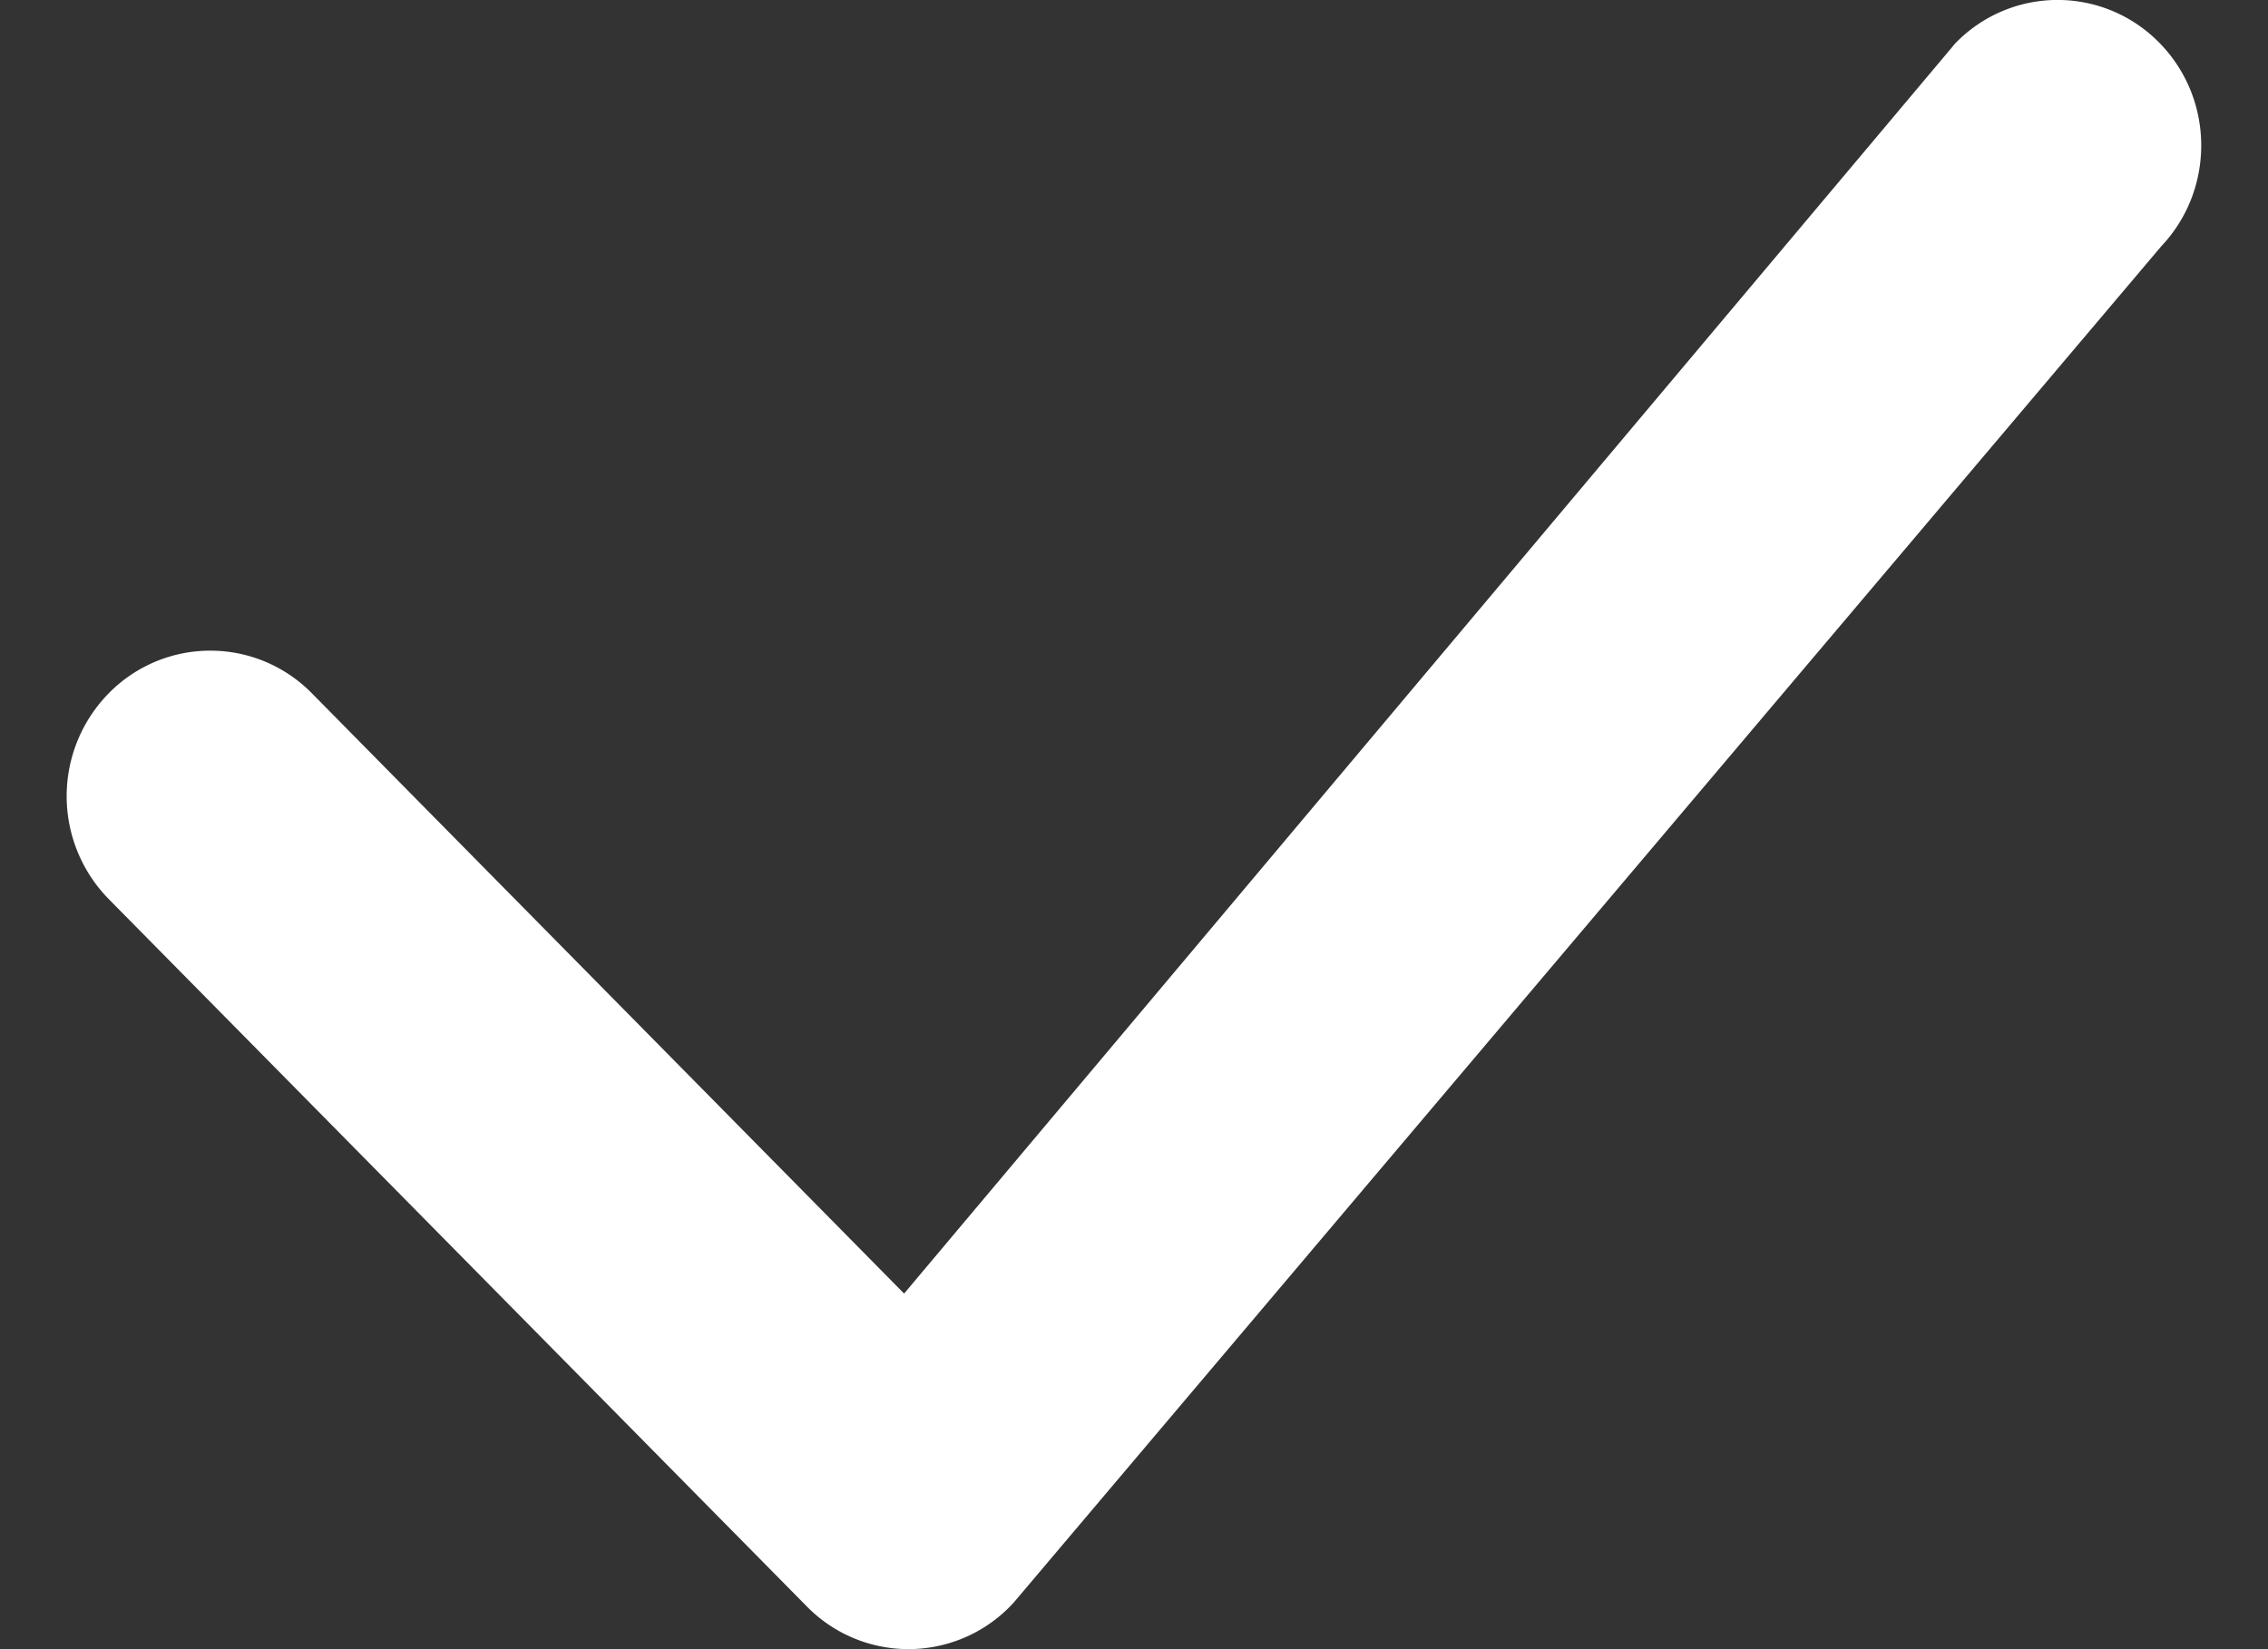 <svg fill="none" xmlns="http://www.w3.org/2000/svg" viewBox="0 0 22 16">
  <rect x="0" y="0" width="22" height="16" fill="#333333" stroke="none"/>
  <path d="M18.974.413a1.38 1.38 0 011.97 0c.538.545.544 1.424.02 1.977L9.833 15.548a1.38 1.38 0 01-2.005.039L1.055 8.723a1.425 1.425 0 010-1.997 1.38 1.38 0 011.97 0L8.77 12.55 18.937.456a.48.48 0 01.037-.043z" fill="#fff"/>
</svg>
